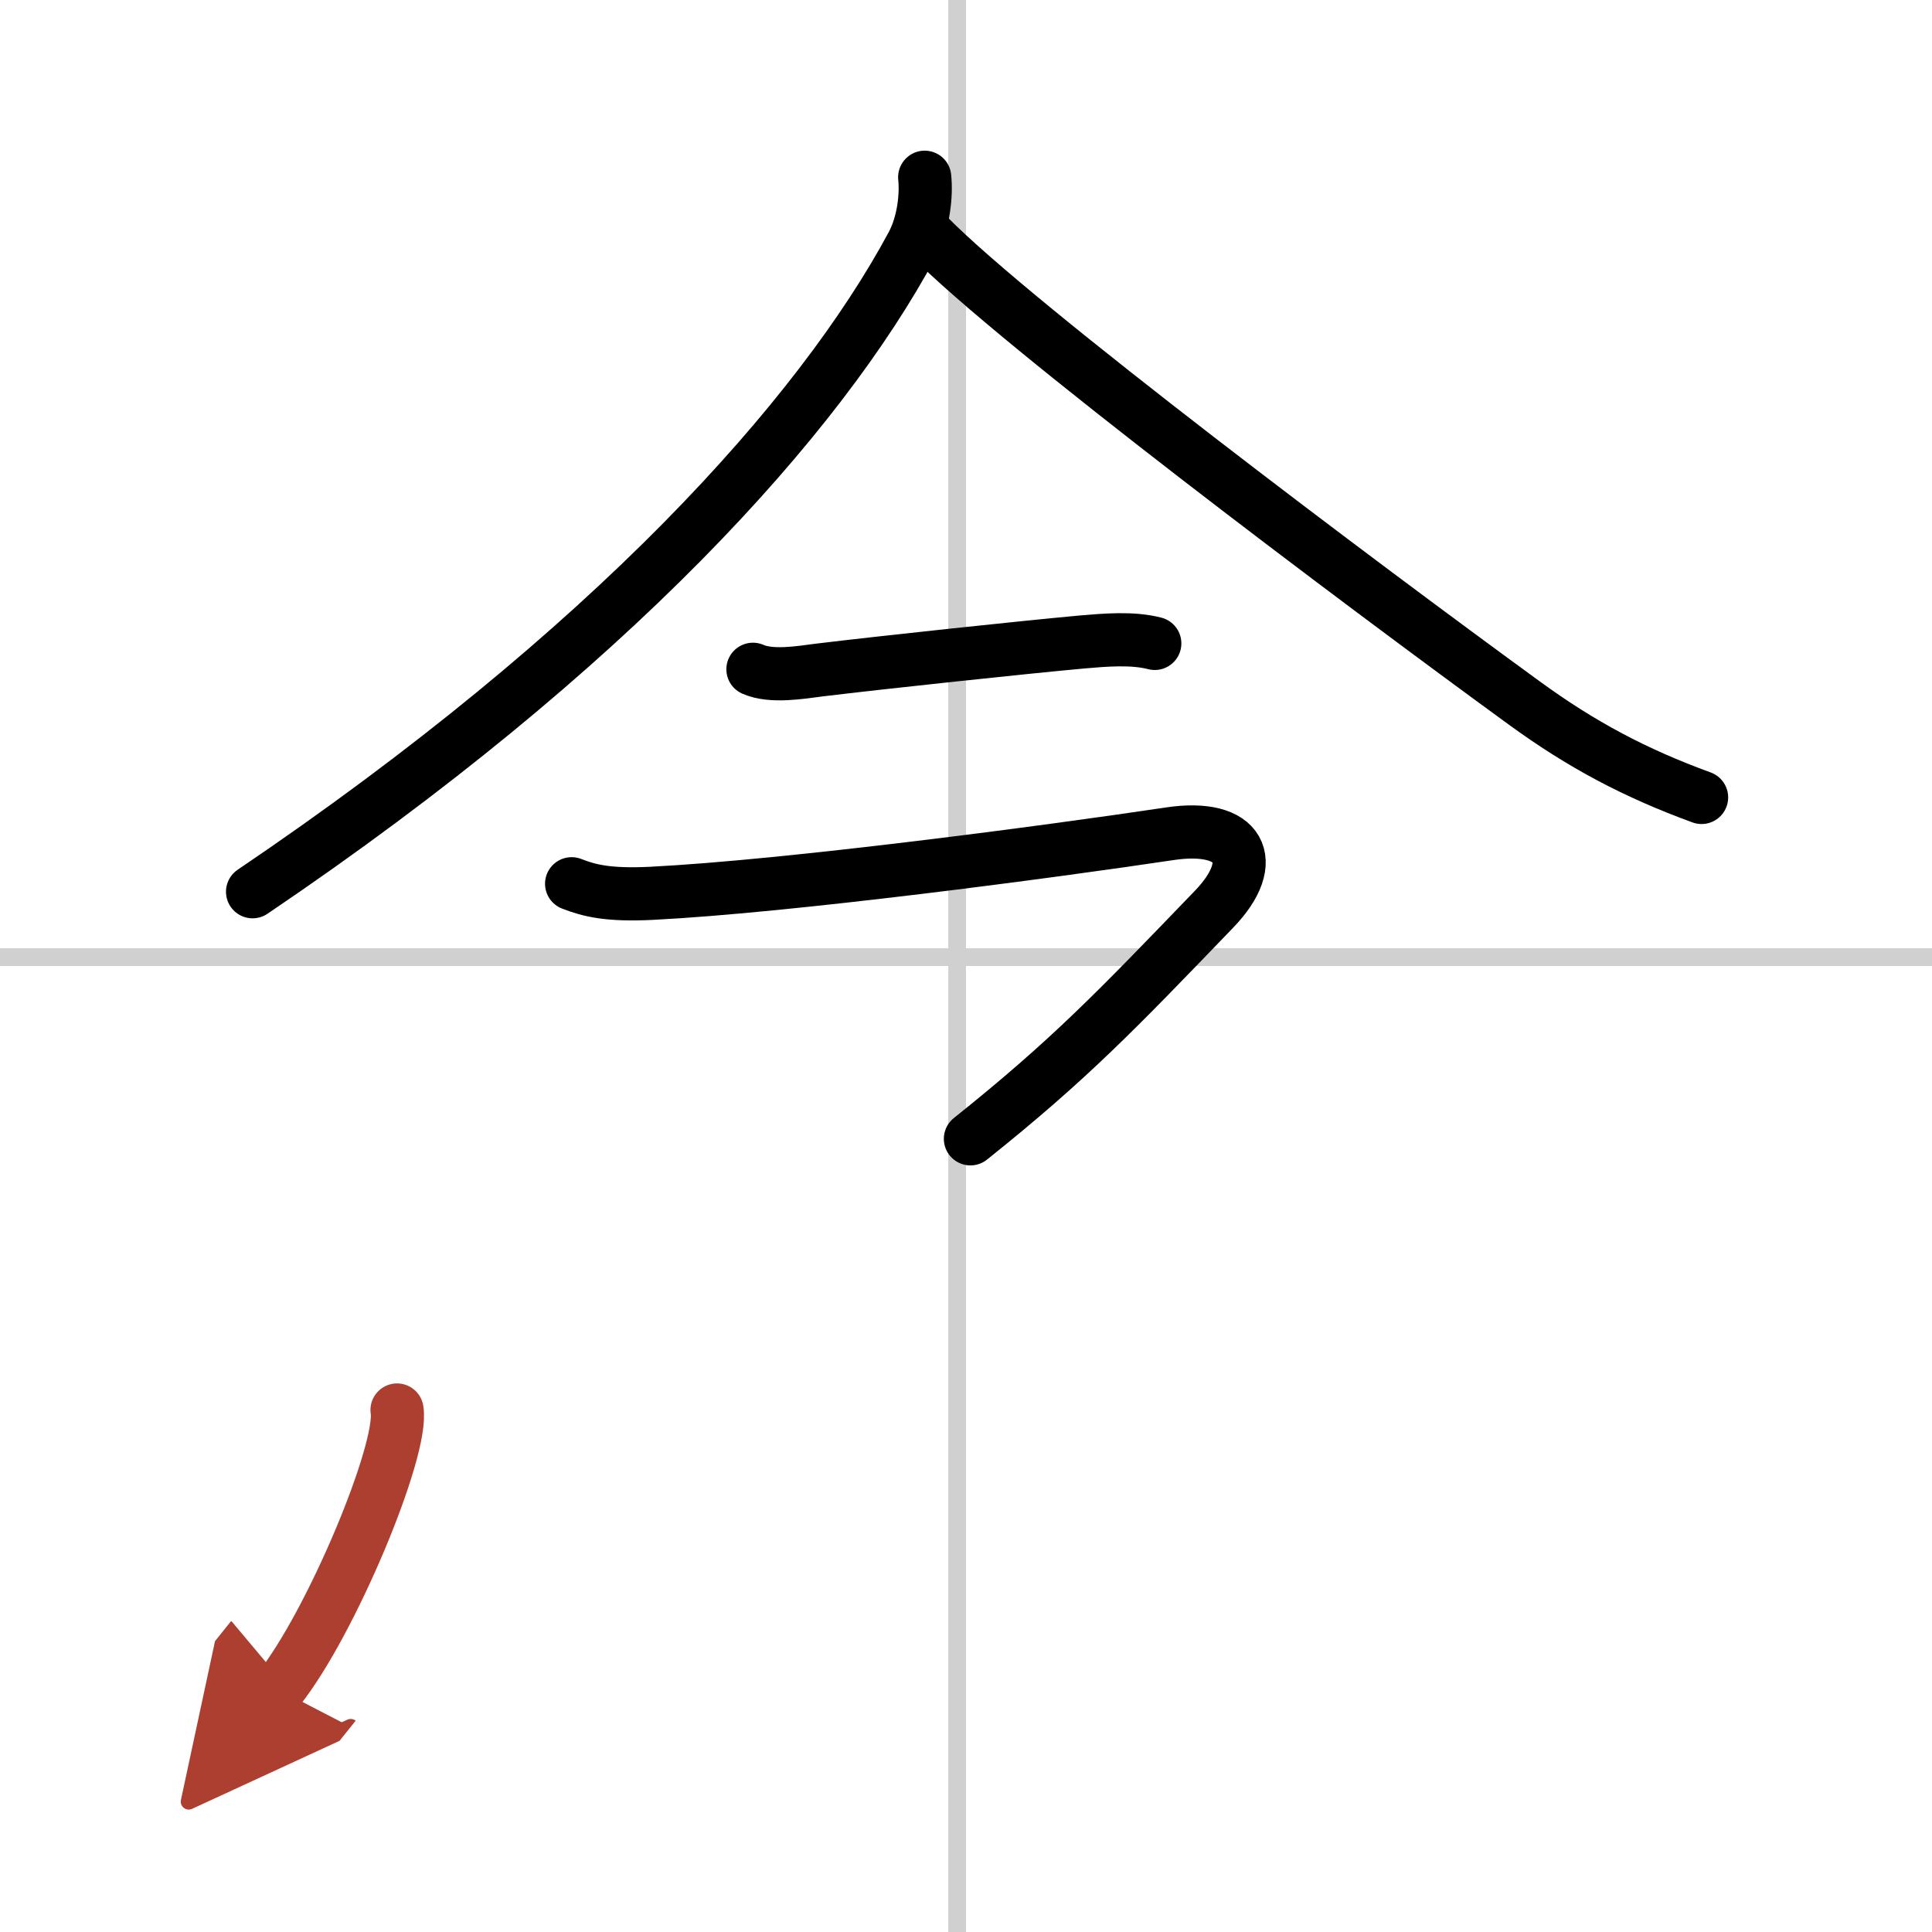 <svg width="400" height="400" viewBox="0 0 109 109" xmlns="http://www.w3.org/2000/svg"><defs><marker id="a" markerWidth="4" orient="auto" refX="1" refY="5" viewBox="0 0 10 10"><polyline points="0 0 10 5 0 10 1 5" fill="#ad3f31" stroke="#ad3f31"/></marker></defs><g fill="none" stroke="#000" stroke-linecap="round" stroke-linejoin="round" stroke-width="3"><rect width="100%" height="100%" fill="#fff" stroke="#fff"/><line x1="54" x2="54" y2="109" stroke="#d0d0d0" stroke-width="1"/><line x2="109" y1="54" y2="54" stroke="#d0d0d0" stroke-width="1"/><path d="m52.17 10c0.1 0.95-0.03 2.54-0.71 3.81-5.21 9.69-16.96 22.81-37.21 36.5"/><path d="m52.41 13.33c5 5.07 24.23 19.52 33.57 26.32 3.25 2.37 6.27 3.97 10.02 5.34"/><path d="m42.48 37.76c1.04 0.46 2.67 0.18 3.76 0.04 3.55-0.43 11.51-1.28 14.8-1.58 1.29-0.11 2.84-0.25 4.11 0.08"/><path d="M32.25,49.86c1,0.39,2.06,0.66,4.5,0.54c7.75-0.39,22.5-2.35,29.24-3.36c3.99-0.6,5.13,1.53,2.51,4.25C63,57,60.38,59.75,54.75,64.25"/><path d="m22.4 79.55c0.37 2.23-3.72 12.06-6.69 15.77" marker-end="url(#a)" stroke="#ad3f31"/></g></svg>

